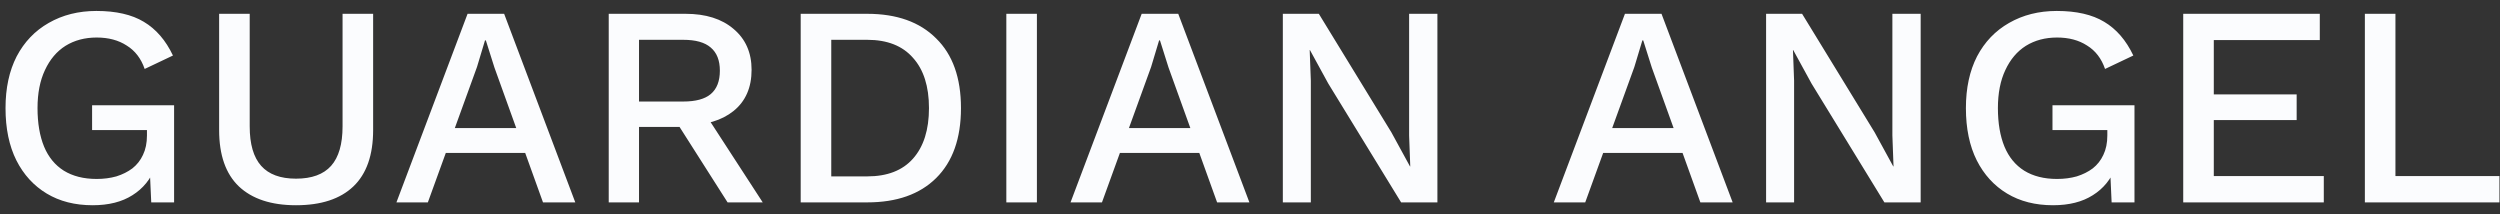 <svg width="210" height="18" viewBox="0 0 210 18" fill="none" xmlns="http://www.w3.org/2000/svg">
<rect x="0" y="0" width="210" height="18" fill="#333333" stroke="none"/>
<path d="M7.784 17.24C6.296 17.24 5.008 16.912 3.92 16.256C2.832 15.6 1.984 14.672 1.376 13.472C0.768 12.256 0.464 10.792 0.464 9.08C0.464 7.4 0.776 5.952 1.4 4.736C2.04 3.52 2.936 2.584 4.088 1.928C5.256 1.256 6.592 0.92 8.096 0.92C9.744 0.92 11.072 1.224 12.08 1.832C13.104 2.44 13.92 3.384 14.528 4.664L12.152 5.792C11.848 4.912 11.344 4.256 10.64 3.824C9.952 3.376 9.112 3.152 8.12 3.152C7.128 3.152 6.256 3.384 5.504 3.848C4.768 4.312 4.192 4.992 3.776 5.888C3.36 6.768 3.152 7.832 3.152 9.08C3.152 10.344 3.336 11.424 3.704 12.32C4.072 13.2 4.624 13.872 5.36 14.336C6.112 14.8 7.032 15.032 8.12 15.032C8.712 15.032 9.264 14.96 9.776 14.816C10.288 14.656 10.736 14.432 11.12 14.144C11.504 13.84 11.8 13.464 12.008 13.016C12.232 12.552 12.344 12.008 12.344 11.384V10.928H7.736V8.84H14.624V17H12.704L12.56 13.808L13.04 14.048C12.656 15.056 12.016 15.84 11.12 16.4C10.24 16.96 9.128 17.24 7.784 17.24ZM31.343 1.16V10.928C31.343 13.024 30.791 14.6 29.687 15.656C28.583 16.712 26.975 17.24 24.863 17.24C22.783 17.24 21.183 16.712 20.063 15.656C18.959 14.6 18.407 13.024 18.407 10.928V1.16H20.975V10.616C20.975 12.104 21.295 13.208 21.935 13.928C22.575 14.648 23.551 15.008 24.863 15.008C26.191 15.008 27.175 14.648 27.815 13.928C28.455 13.208 28.775 12.104 28.775 10.616V1.16H31.343ZM33.3 17L39.276 1.16H42.348L48.324 17H45.612L41.532 5.672L40.812 3.392H40.74L40.068 5.624L35.94 17H33.3ZM36.492 12.848V10.76H45.06V12.848H36.492ZM57.589 1.16C59.285 1.16 60.629 1.584 61.621 2.432C62.629 3.28 63.133 4.424 63.133 5.864C63.133 7.352 62.629 8.504 61.621 9.32C60.629 10.12 59.285 10.52 57.589 10.52L57.349 10.664H53.677V17H51.133V1.16H57.589ZM57.397 8.528C58.437 8.528 59.205 8.32 59.701 7.904C60.213 7.472 60.469 6.816 60.469 5.936C60.469 5.072 60.213 4.424 59.701 3.992C59.205 3.56 58.437 3.344 57.397 3.344H53.677V8.528H57.397ZM58.909 9.056L64.069 17H61.117L56.701 10.064L58.909 9.056ZM72.85 1.16C75.33 1.16 77.258 1.848 78.634 3.224C80.026 4.584 80.722 6.536 80.722 9.08C80.722 11.624 80.026 13.584 78.634 14.96C77.258 16.32 75.33 17 72.85 17H67.258V1.16H72.85ZM72.85 14.816C74.53 14.816 75.81 14.32 76.69 13.328C77.586 12.32 78.034 10.904 78.034 9.08C78.034 7.256 77.586 5.848 76.69 4.856C75.81 3.848 74.53 3.344 72.85 3.344H69.826V14.816H72.85ZM87.1 1.16V17H84.532V1.16H87.1ZM89.925 17L95.901 1.16H98.973L104.949 17H102.237L98.157 5.672L97.437 3.392H97.365L96.693 5.624L92.565 17H89.925ZM93.117 12.848V10.76H101.685V12.848H93.117ZM120.742 1.16V17H117.694L111.574 7.016L110.038 4.208H110.014L110.11 6.776V17H107.758V1.16H110.782L116.878 11.12L118.438 13.976H118.462L118.366 11.384V1.16H120.742ZM130.519 17L136.495 1.16H139.567L145.543 17H142.831L138.751 5.672L138.031 3.392H137.959L137.287 5.624L133.159 17H130.519ZM133.711 12.848V10.76H142.279V12.848H133.711ZM161.336 1.16V17H158.288L152.168 7.016L150.632 4.208H150.608L150.704 6.776V17H148.352V1.16H151.376L157.472 11.12L159.032 13.976H159.056L158.96 11.384V1.16H161.336ZM172.456 17.24C170.968 17.24 169.68 16.912 168.592 16.256C167.504 15.6 166.656 14.672 166.048 13.472C165.44 12.256 165.136 10.792 165.136 9.08C165.136 7.4 165.448 5.952 166.072 4.736C166.712 3.52 167.608 2.584 168.76 1.928C169.928 1.256 171.264 0.92 172.768 0.92C174.416 0.92 175.744 1.224 176.752 1.832C177.776 2.44 178.592 3.384 179.2 4.664L176.824 5.792C176.52 4.912 176.016 4.256 175.312 3.824C174.624 3.376 173.784 3.152 172.792 3.152C171.8 3.152 170.928 3.384 170.176 3.848C169.44 4.312 168.864 4.992 168.448 5.888C168.032 6.768 167.824 7.832 167.824 9.08C167.824 10.344 168.008 11.424 168.376 12.32C168.744 13.2 169.296 13.872 170.032 14.336C170.784 14.8 171.704 15.032 172.792 15.032C173.384 15.032 173.936 14.96 174.448 14.816C174.96 14.656 175.408 14.432 175.792 14.144C176.176 13.84 176.472 13.464 176.68 13.016C176.904 12.552 177.016 12.008 177.016 11.384V10.928H172.408V8.84H179.296V17H177.376L177.232 13.808L177.712 14.048C177.328 15.056 176.688 15.84 175.792 16.4C174.912 16.96 173.8 17.24 172.456 17.24ZM183.391 17V1.16H194.863V3.368H185.959V7.928H192.919V10.088H185.959V14.792H195.199V17H183.391ZM201.217 14.792H209.953V17H198.649V1.16H201.217V14.792Z" fill="#FBFCFE"/>
</svg>
